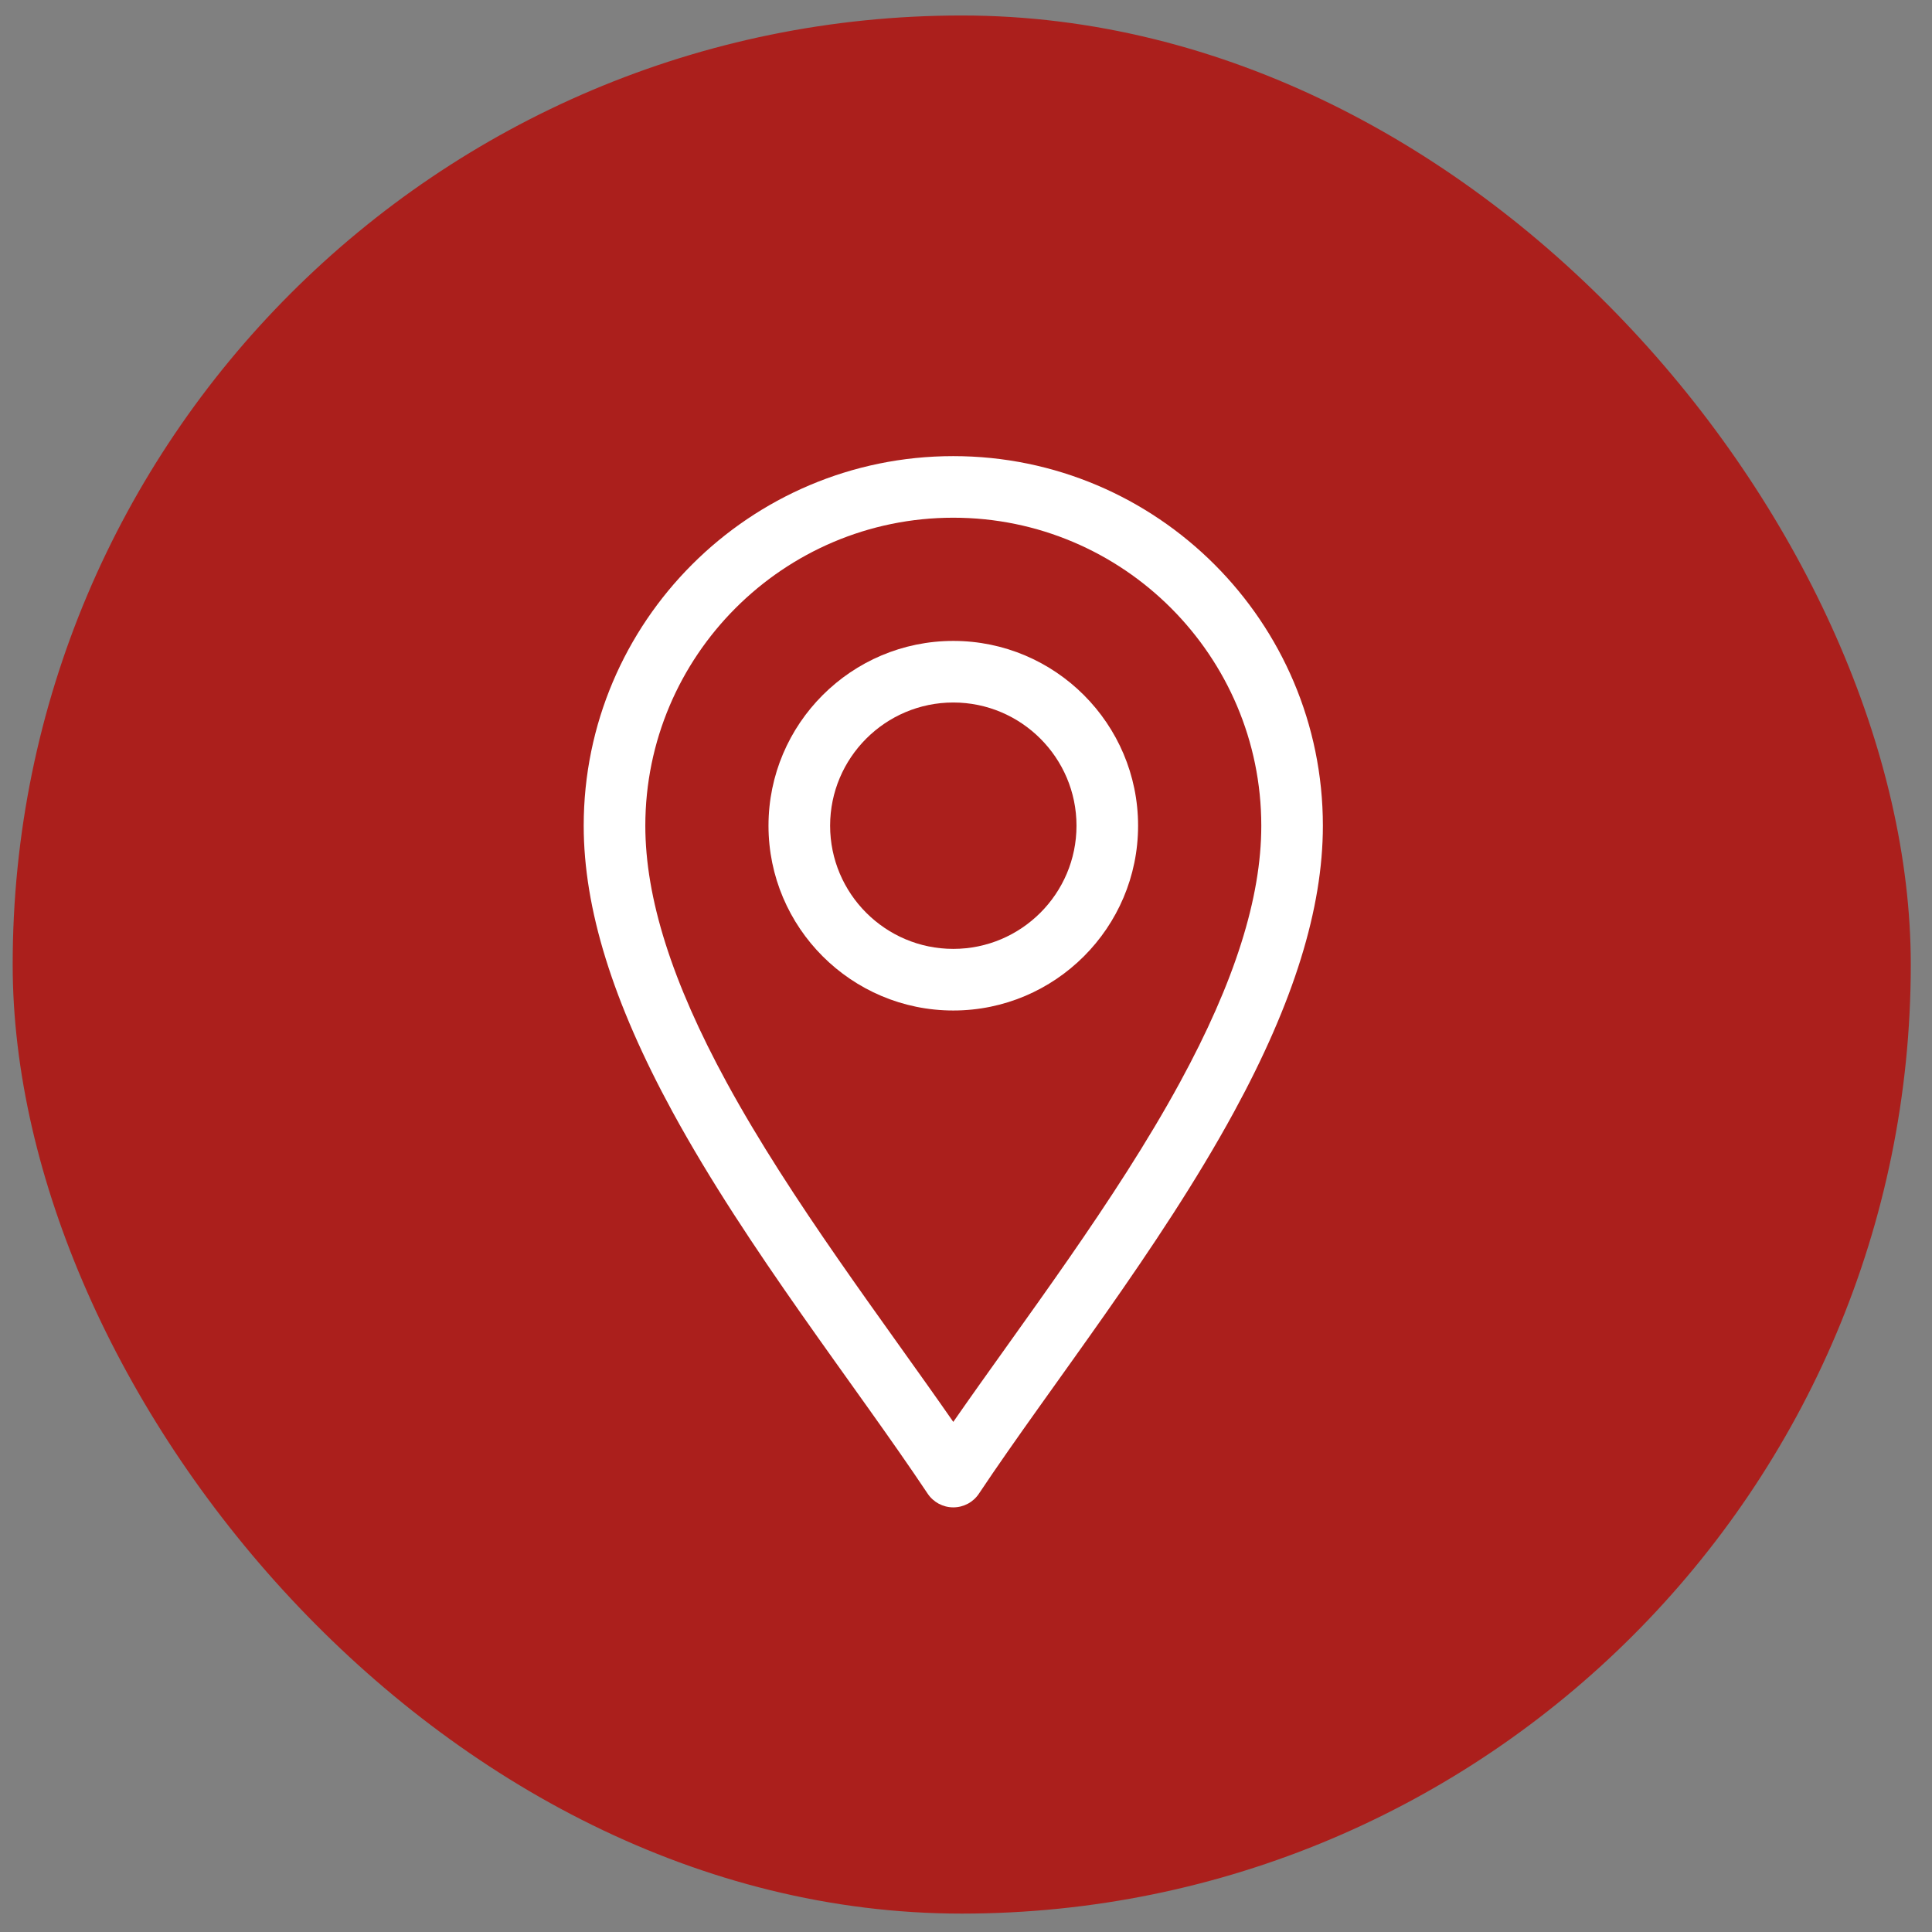 <svg width="57" height="57" viewBox="0 0 57 57" fill="none" xmlns="http://www.w3.org/2000/svg">
<rect x="0" y="0" width="57" height="57" fill="#808080" stroke="none"/>
<rect x="0.374" y="0.457" width="56" height="56" rx="28" fill="#AB1F1C"/>
<path d="M27.369 44.068C27.538 44.321 27.822 44.472 28.125 44.472C28.429 44.472 28.713 44.321 28.881 44.068C31.032 40.842 34.199 36.859 36.406 32.807C38.171 29.568 39.029 26.805 39.029 24.361C39.029 18.349 34.138 13.457 28.125 13.457C22.113 13.457 17.221 18.349 17.221 24.361C17.221 26.805 18.079 29.568 19.844 32.807C22.05 36.855 25.223 40.849 27.369 44.068ZM28.125 15.274C33.136 15.274 37.212 19.351 37.212 24.361C37.212 26.493 36.426 28.972 34.81 31.938C32.908 35.43 30.193 38.972 28.125 41.95C26.058 38.973 23.343 35.43 21.44 31.938C19.824 28.972 19.039 26.493 19.039 24.361C19.039 19.351 23.115 15.274 28.125 15.274Z" fill="white"/>
<path d="M28.125 29.813C31.131 29.813 33.577 27.367 33.577 24.361C33.577 21.355 31.131 18.909 28.125 18.909C25.119 18.909 22.673 21.355 22.673 24.361C22.673 27.367 25.119 29.813 28.125 29.813ZM28.125 20.726C30.129 20.726 31.76 22.357 31.76 24.361C31.76 26.365 30.129 27.995 28.125 27.995C26.121 27.995 24.491 26.365 24.491 24.361C24.491 22.357 26.121 20.726 28.125 20.726Z" fill="white"/>
</svg>
